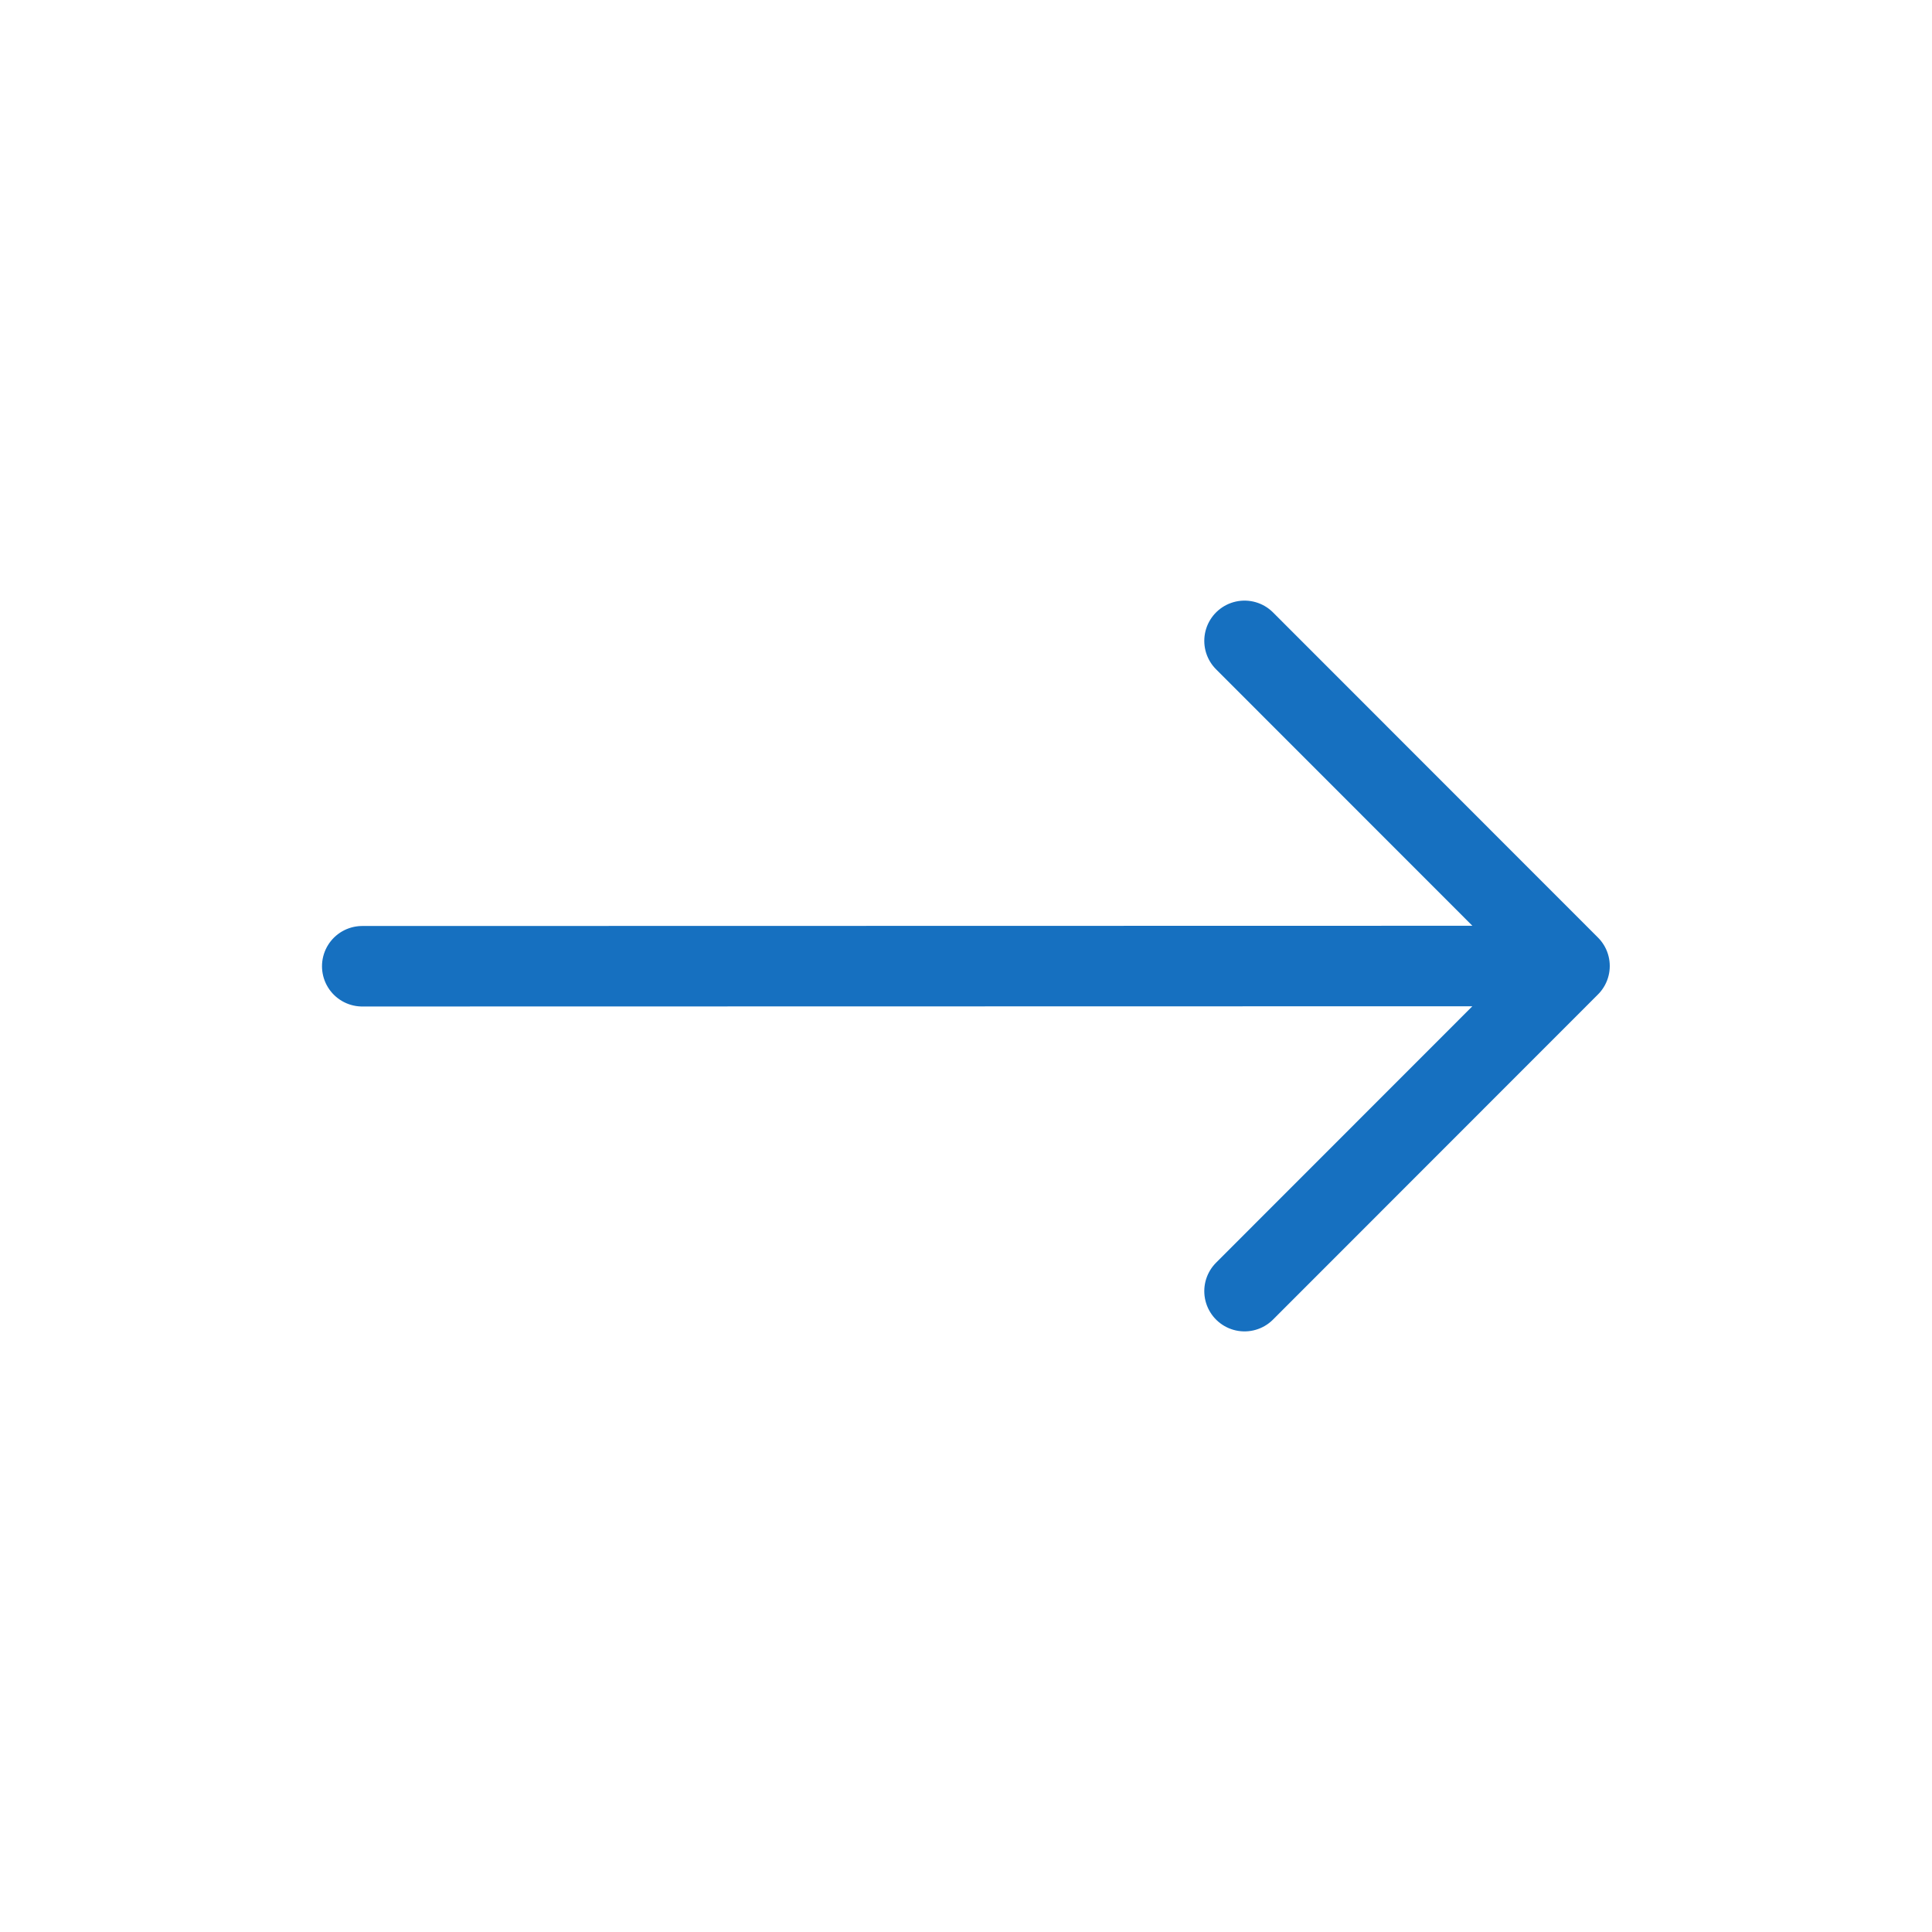 <svg width="24" height="24" viewBox="0 0 24 24" fill="none" xmlns="http://www.w3.org/2000/svg">
<path d="M4.5 12.003L19.497 12M19.497 12L15.46 7.961M19.497 12L15.46 16.039" stroke="#1670C0" stroke-linecap="round" stroke-linejoin="round"/>
</svg>
